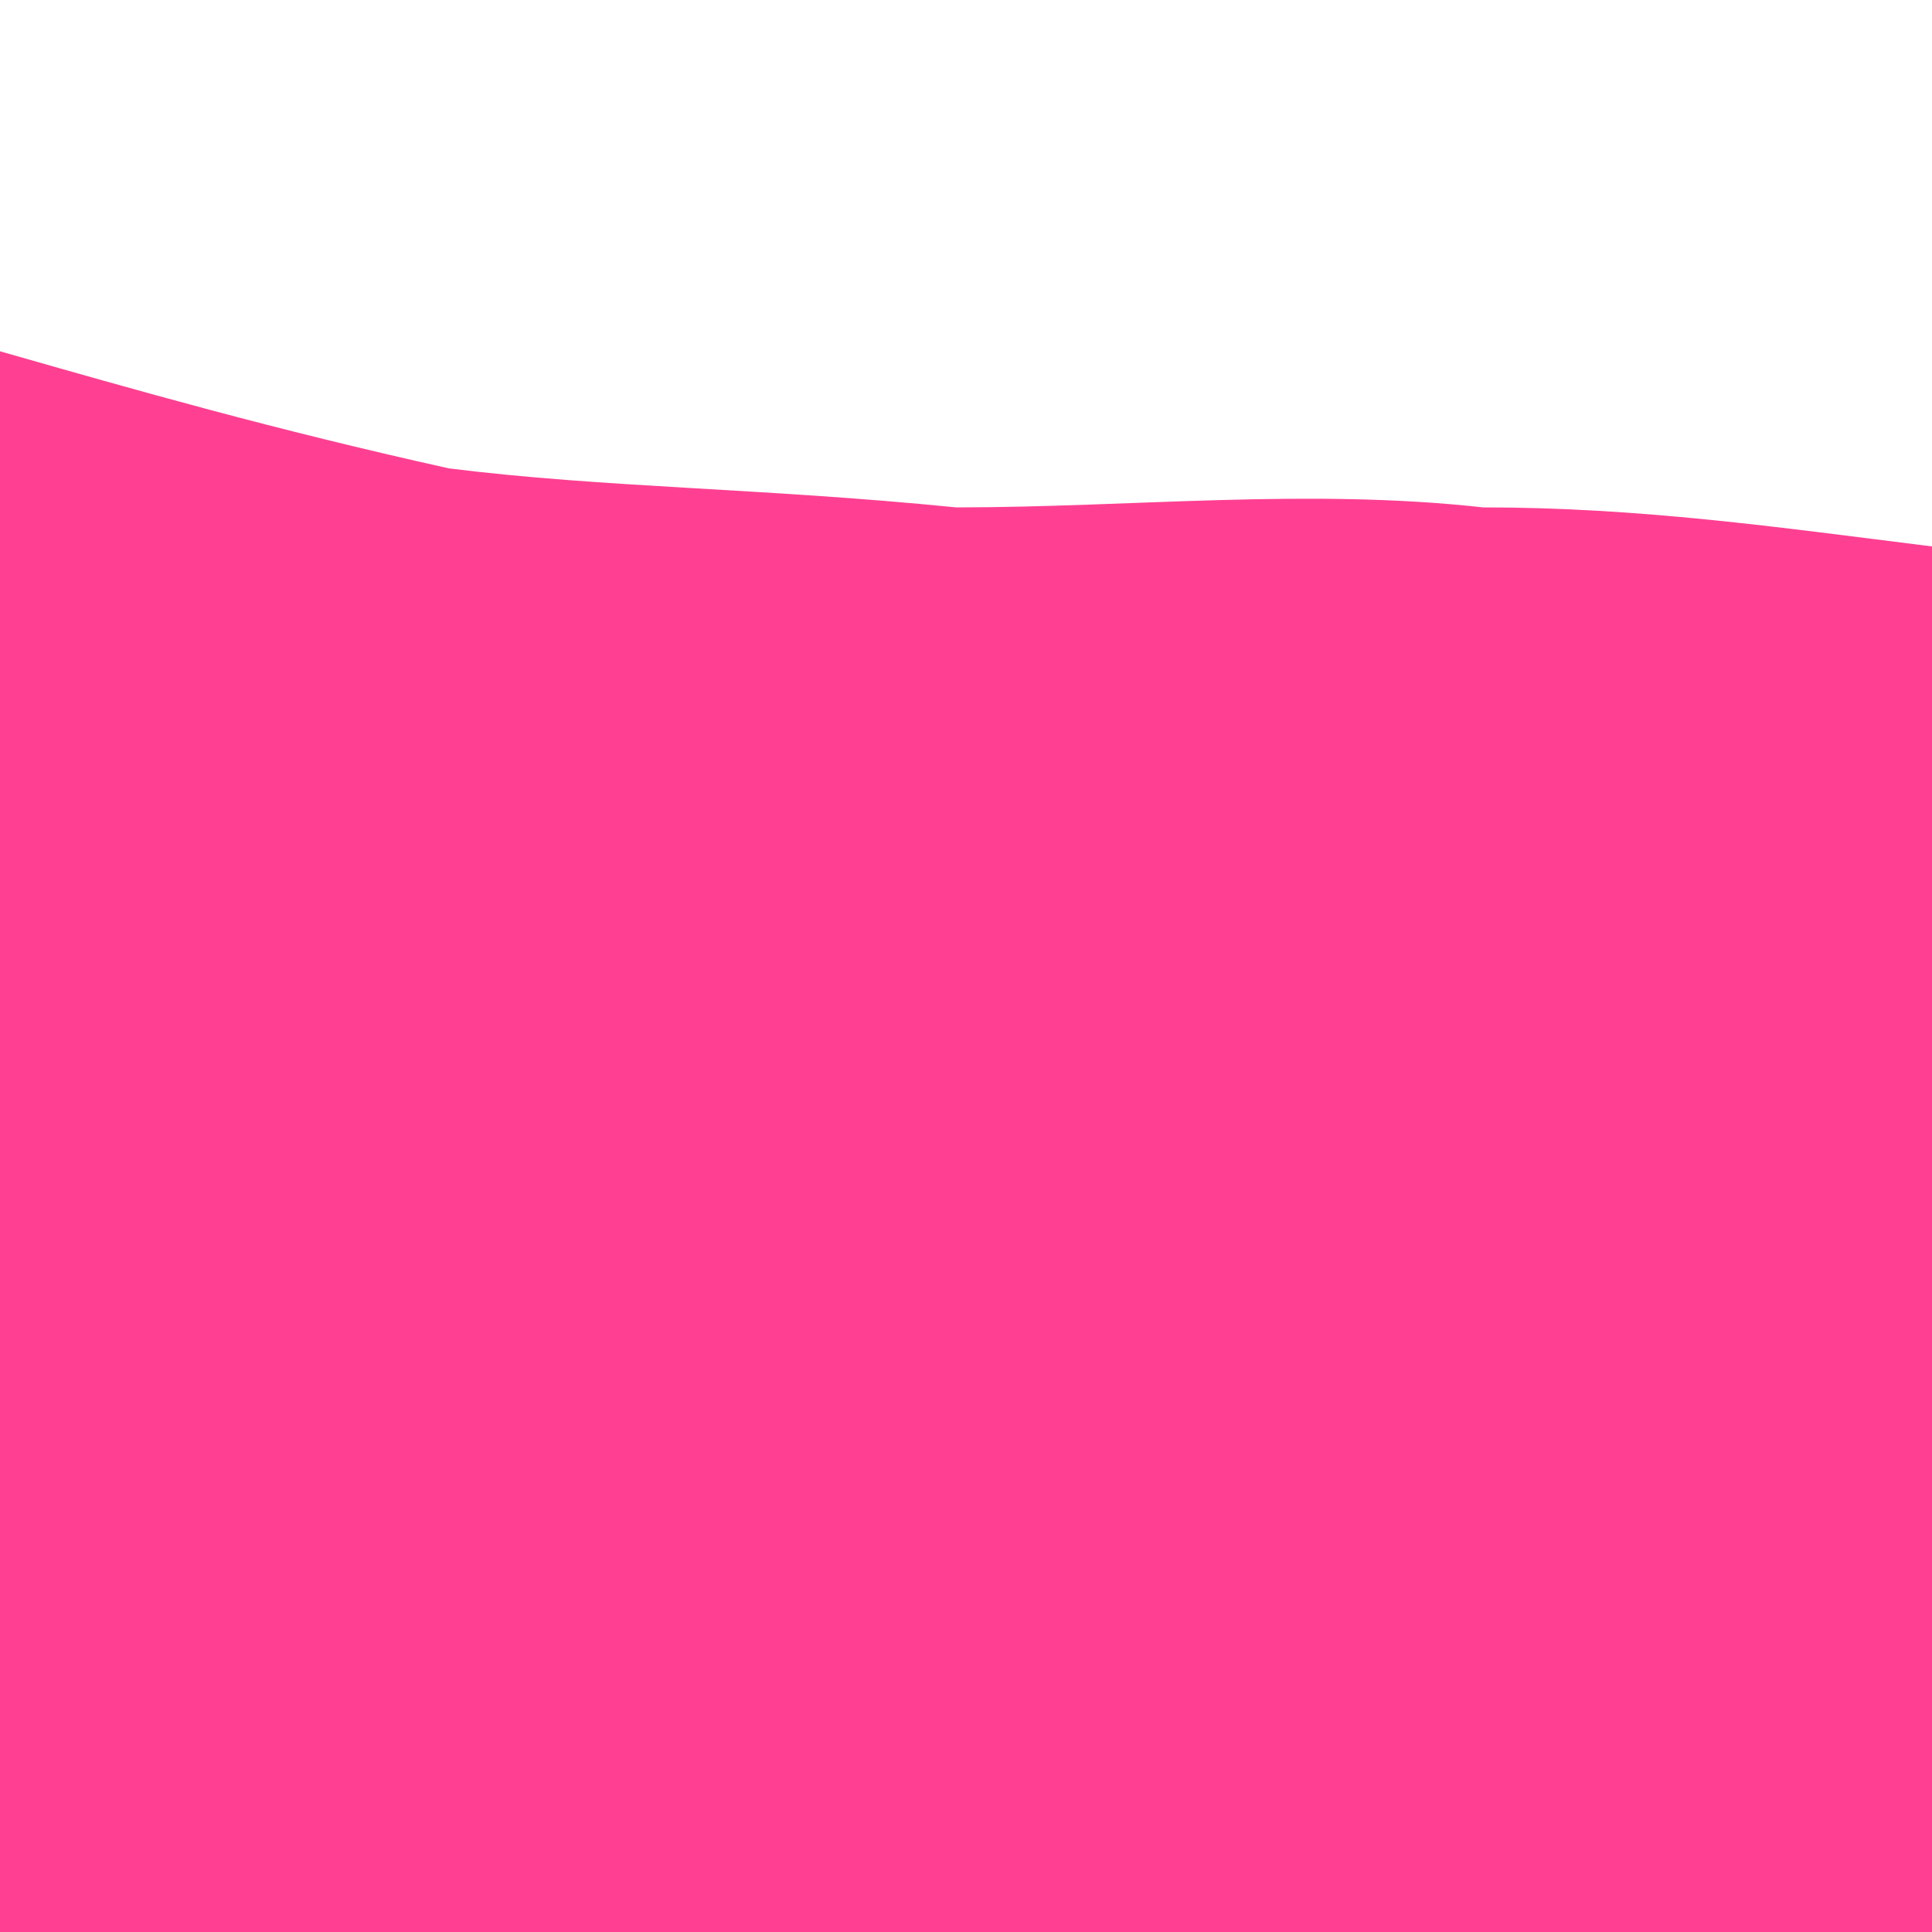 <svg viewBox='0 0 99 99' fill='undefined' xmlns='http://www.w3.org/2000/svg'><path fill='#ff409277' d='M0,99L0,18C7,20 14,22 23,24C31,25 39,25 49,26C58,26 67,25 76,26C84,26 91,27 99,28L99,99Z'/><path fill='#ff4092bb' d='M0,99L0,46C6,48 13,50 22,52C30,53 42,55 51,55C59,54 66,53 74,53C81,52 90,52 99,53L99,99Z'></path><path fill='#ff4092ff' d='M0,99L0,76C9,76 18,76 26,75C33,73 40,69 49,69C57,68 68,70 77,72C85,73 92,73 99,73L99,99Z'></path></svg>